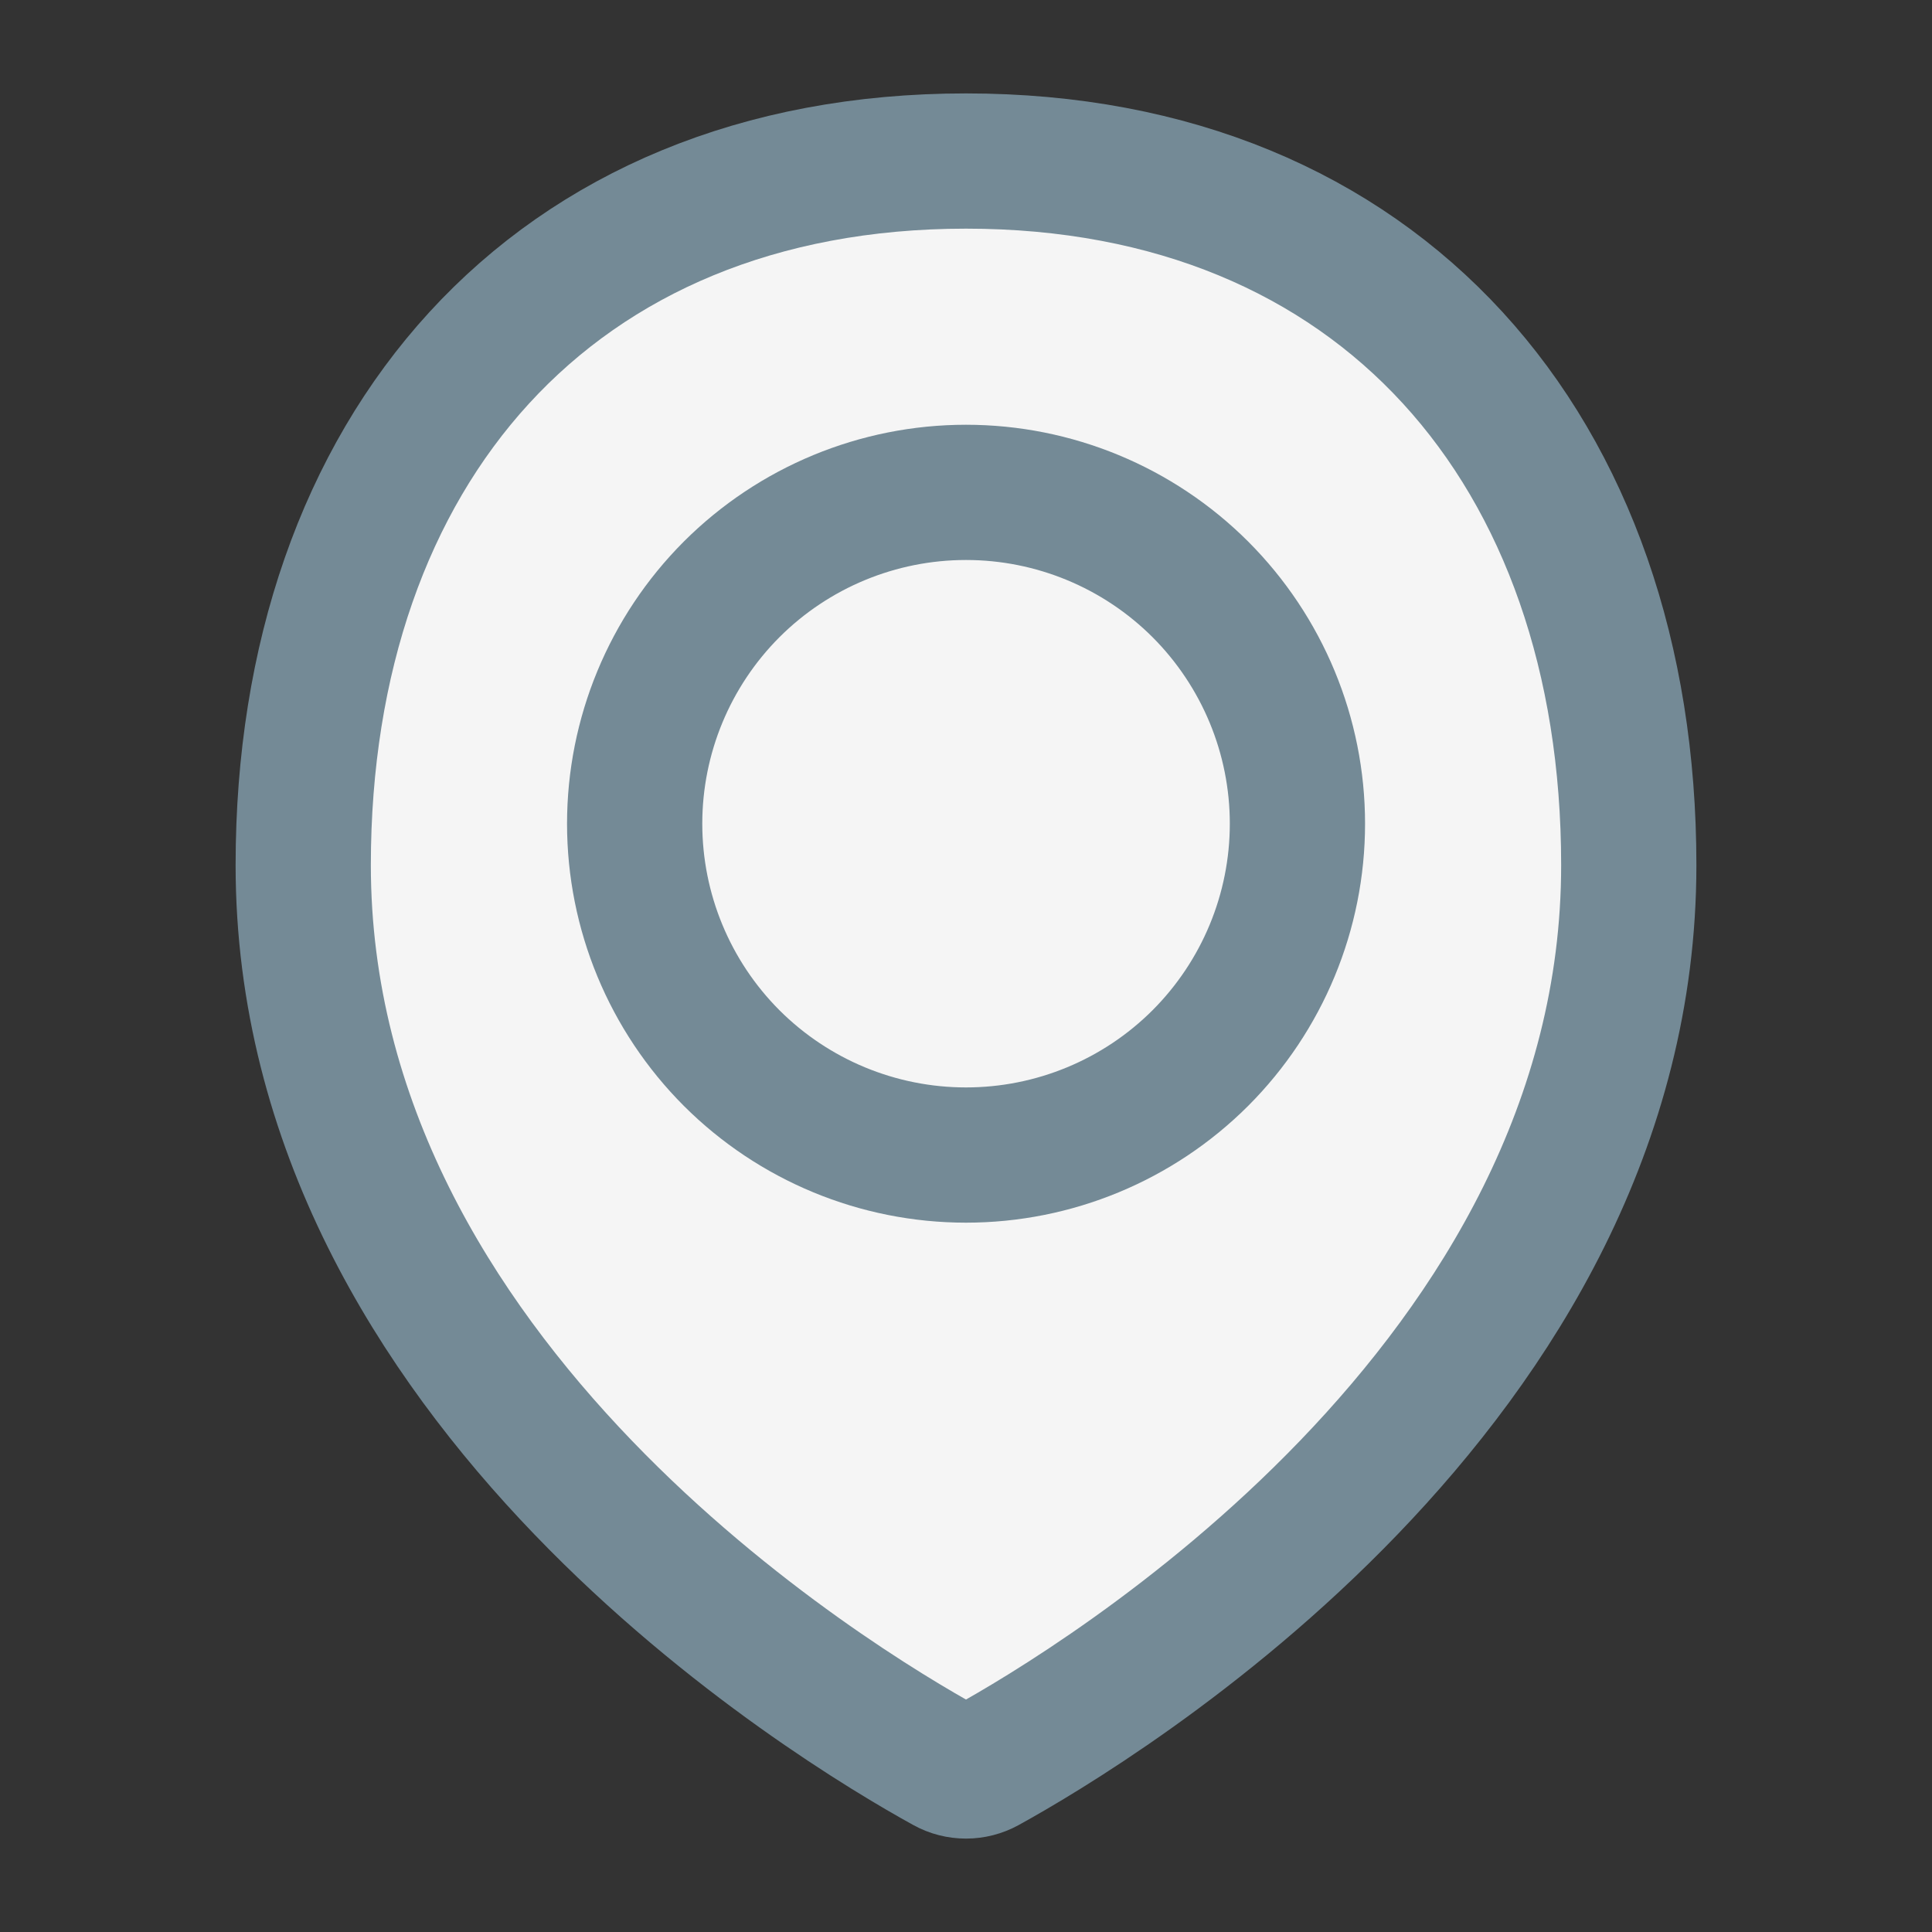 <svg width="20" height="20" viewBox="0 0 20 20" fill="none" xmlns="http://www.w3.org/2000/svg">
<rect x="0" y="0" width="20" height="20" fill="#333333" stroke="none"/>
<path d="M16.861 8.956C16.861 14.335 11.352 17.649 10.207 18.28C10.143 18.315 10.072 18.333 10 18.333C9.927 18.333 9.856 18.315 9.793 18.28C8.647 17.649 3.139 14.335 3.139 8.956C3.139 4.668 5.712 1.667 10 1.667C14.288 1.667 16.861 4.668 16.861 8.956Z" fill="#F5F5F5" stroke="#748A96" stroke-width="1.4" stroke-linecap="round" stroke-linejoin="round"/>
<path d="M6.57 8.527C6.57 9.437 6.931 10.309 7.574 10.953C8.218 11.596 9.09 11.957 10 11.957C10.91 11.957 11.782 11.596 12.426 10.953C13.069 10.309 13.431 9.437 13.431 8.527C13.431 7.617 13.069 6.745 12.426 6.101C11.782 5.458 10.91 5.097 10 5.097C9.09 5.097 8.218 5.458 7.574 6.101C6.931 6.745 6.57 7.617 6.57 8.527Z" fill="#F5F5F5" stroke="#748A96" stroke-width="1.4" stroke-linecap="round" stroke-linejoin="round"/>
</svg>
